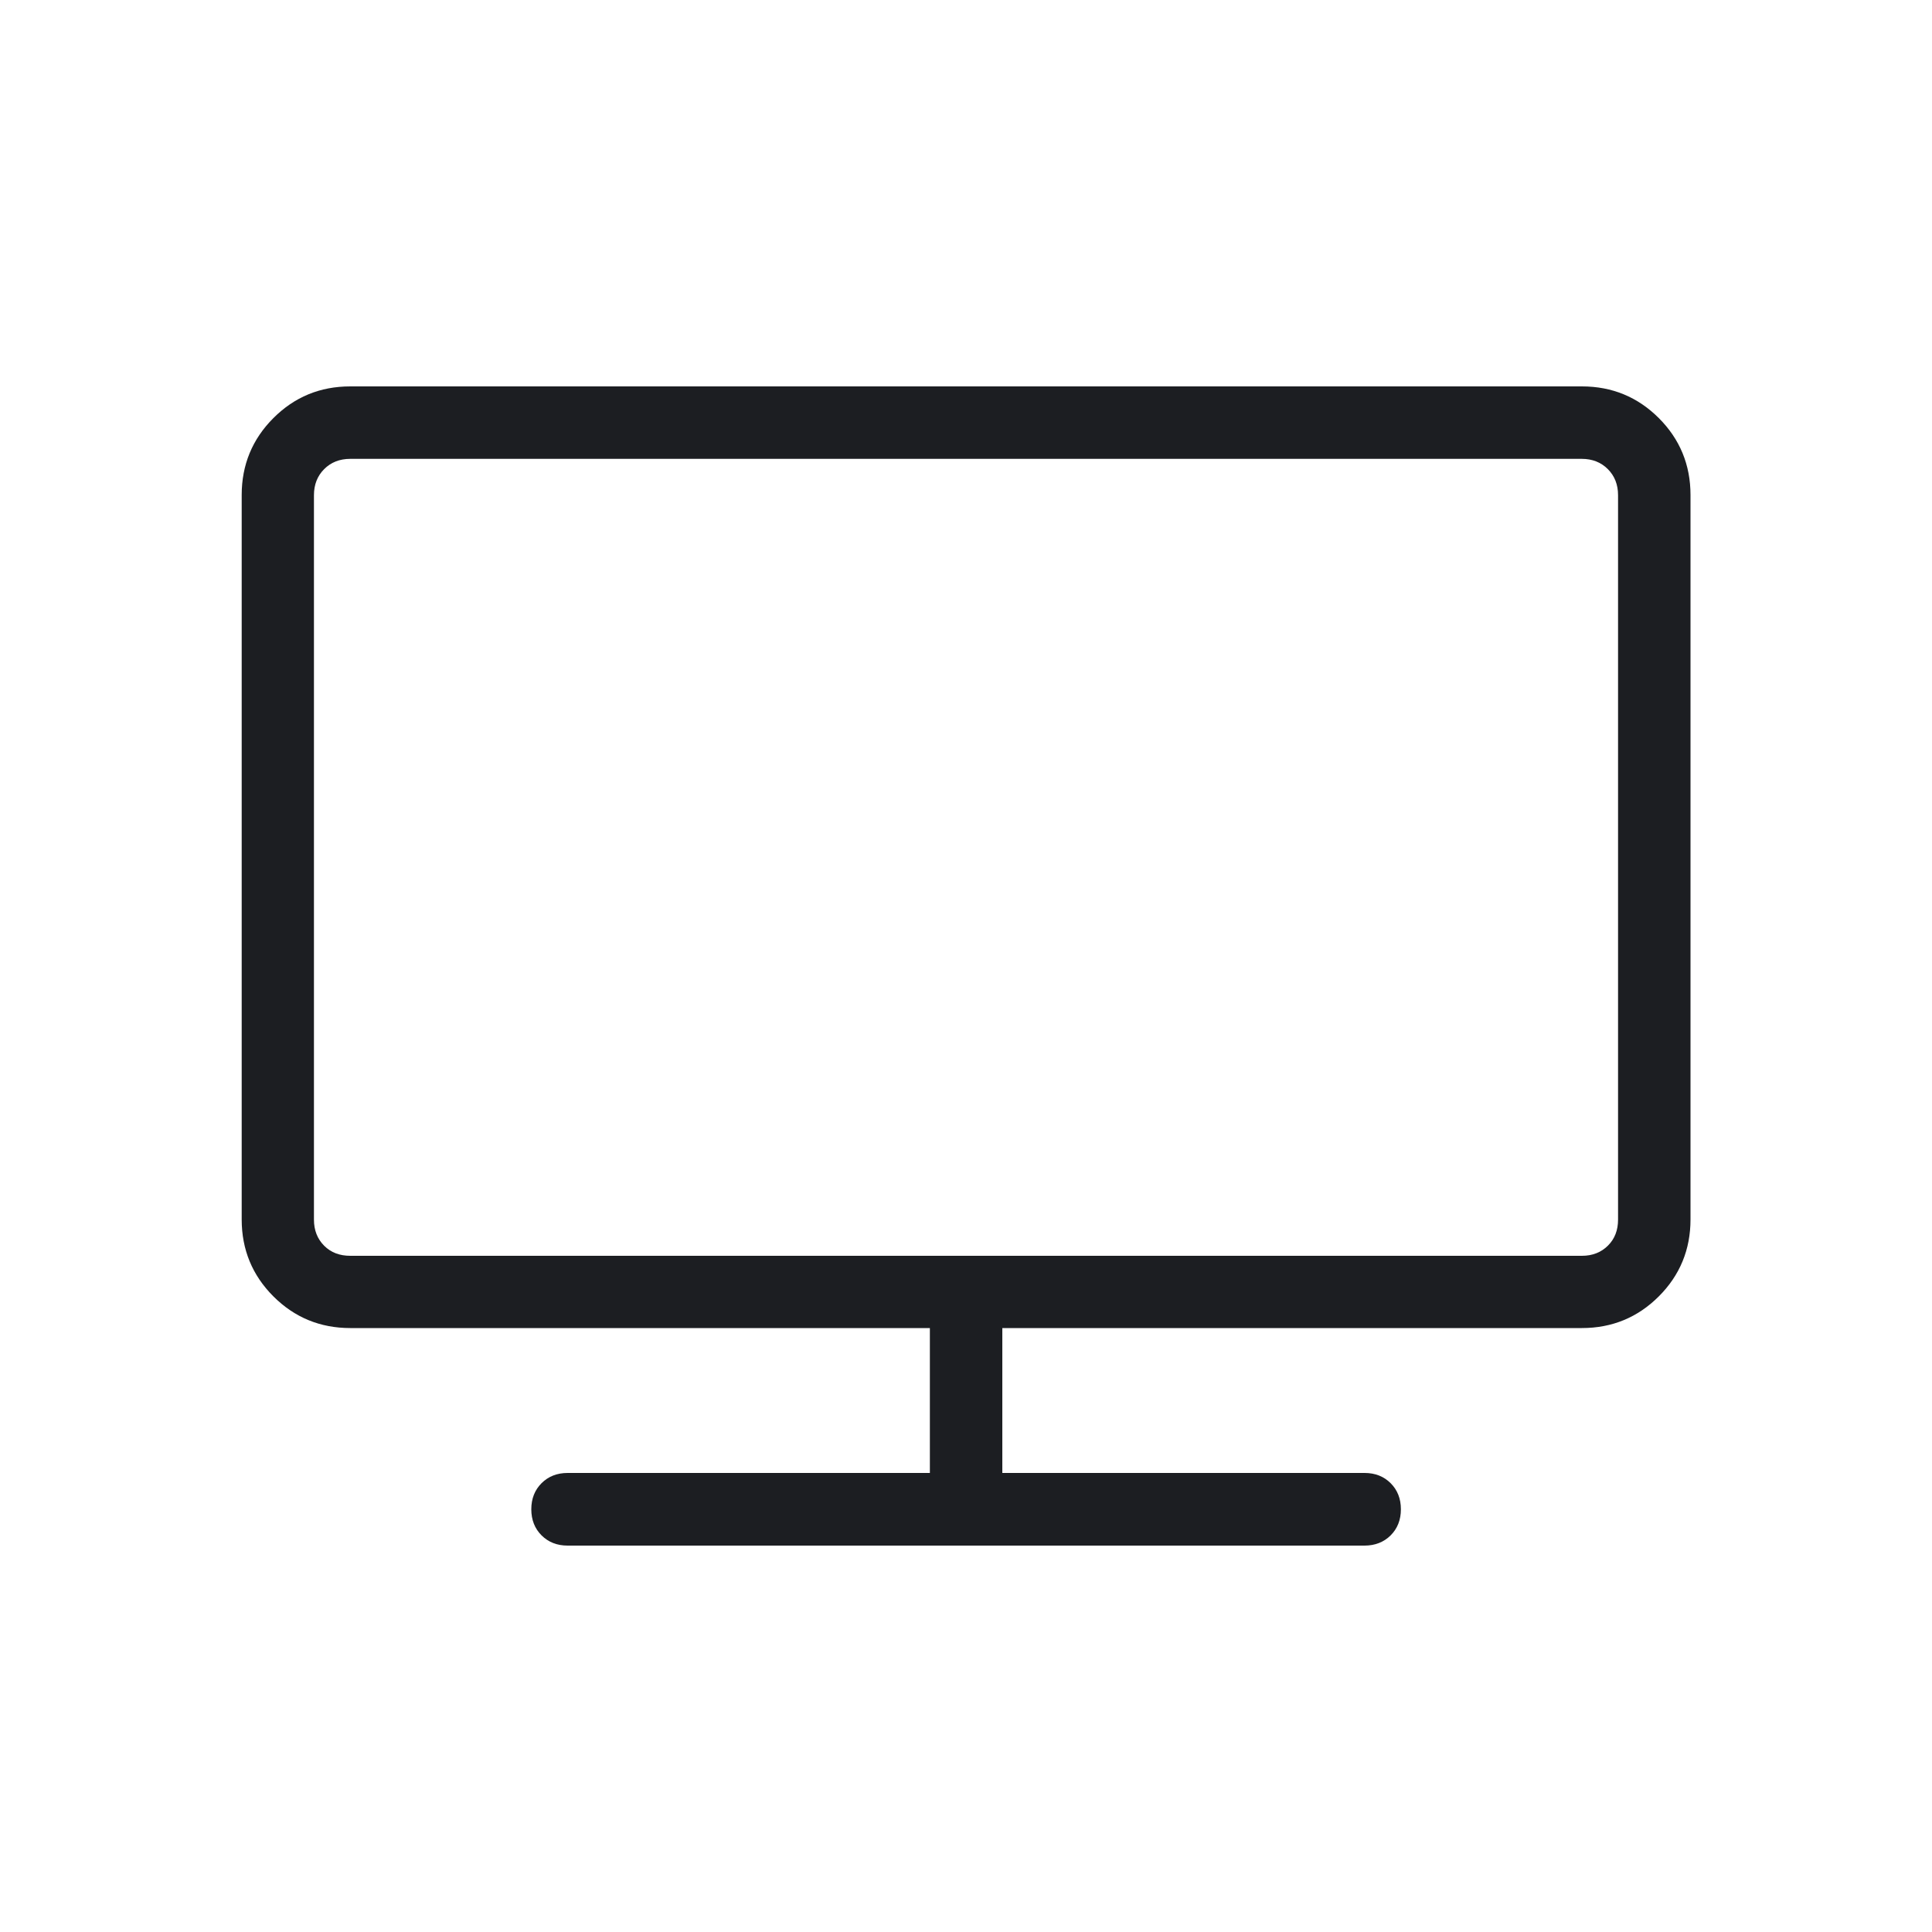 <?xml version="1.0" encoding="utf-8"?>
<!-- Generator: Adobe Illustrator 23.0.2, SVG Export Plug-In . SVG Version: 6.00 Build 0)  -->
<svg version="1.1" id="Layer_1" xmlns="http://www.w3.org/2000/svg" xmlns:xlink="http://www.w3.org/1999/xlink" x="0px" y="0px"
	 viewBox="0 0 100 100" style="enable-background:new 0 0 100 100;" xml:space="preserve">
<style type="text/css">
	.st0{fill:#1c1e22;}
</style>
<g>
	<path class="st0" d="M81.88,20c1.56,0,2.89,0.55,3.98,1.64s1.64,2.42,1.64,3.98v37.5c0,1.56-0.55,2.89-1.64,3.98
		s-2.42,1.64-3.98,1.64h-30v7.5h18.75c0.55,0,1,0.18,1.35,0.53s0.53,0.8,0.53,1.35s-0.18,1-0.53,1.35S71.17,80,70.63,80H29.38
		c-0.55,0-1-0.18-1.35-0.53s-0.53-0.8-0.53-1.35s0.18-1,0.53-1.35s0.8-0.53,1.35-0.53h18.75v-7.5h-30c-1.56,0-2.89-0.55-3.98-1.64
		s-1.64-2.42-1.64-3.98v-37.5c0-1.56,0.55-2.89,1.64-3.98S16.56,20,18.13,20H81.88z M83.75,63.13v-37.5c0-0.55-0.18-1-0.53-1.35
		s-0.8-0.53-1.35-0.53H18.13c-0.55,0-1,0.18-1.35,0.53s-0.53,0.8-0.53,1.35v37.5c0,0.55,0.18,1,0.53,1.35S17.58,65,18.13,65h63.75
		c0.55,0,1-0.18,1.35-0.53S83.75,63.67,83.75,63.13z"/>
</g>
</svg>
